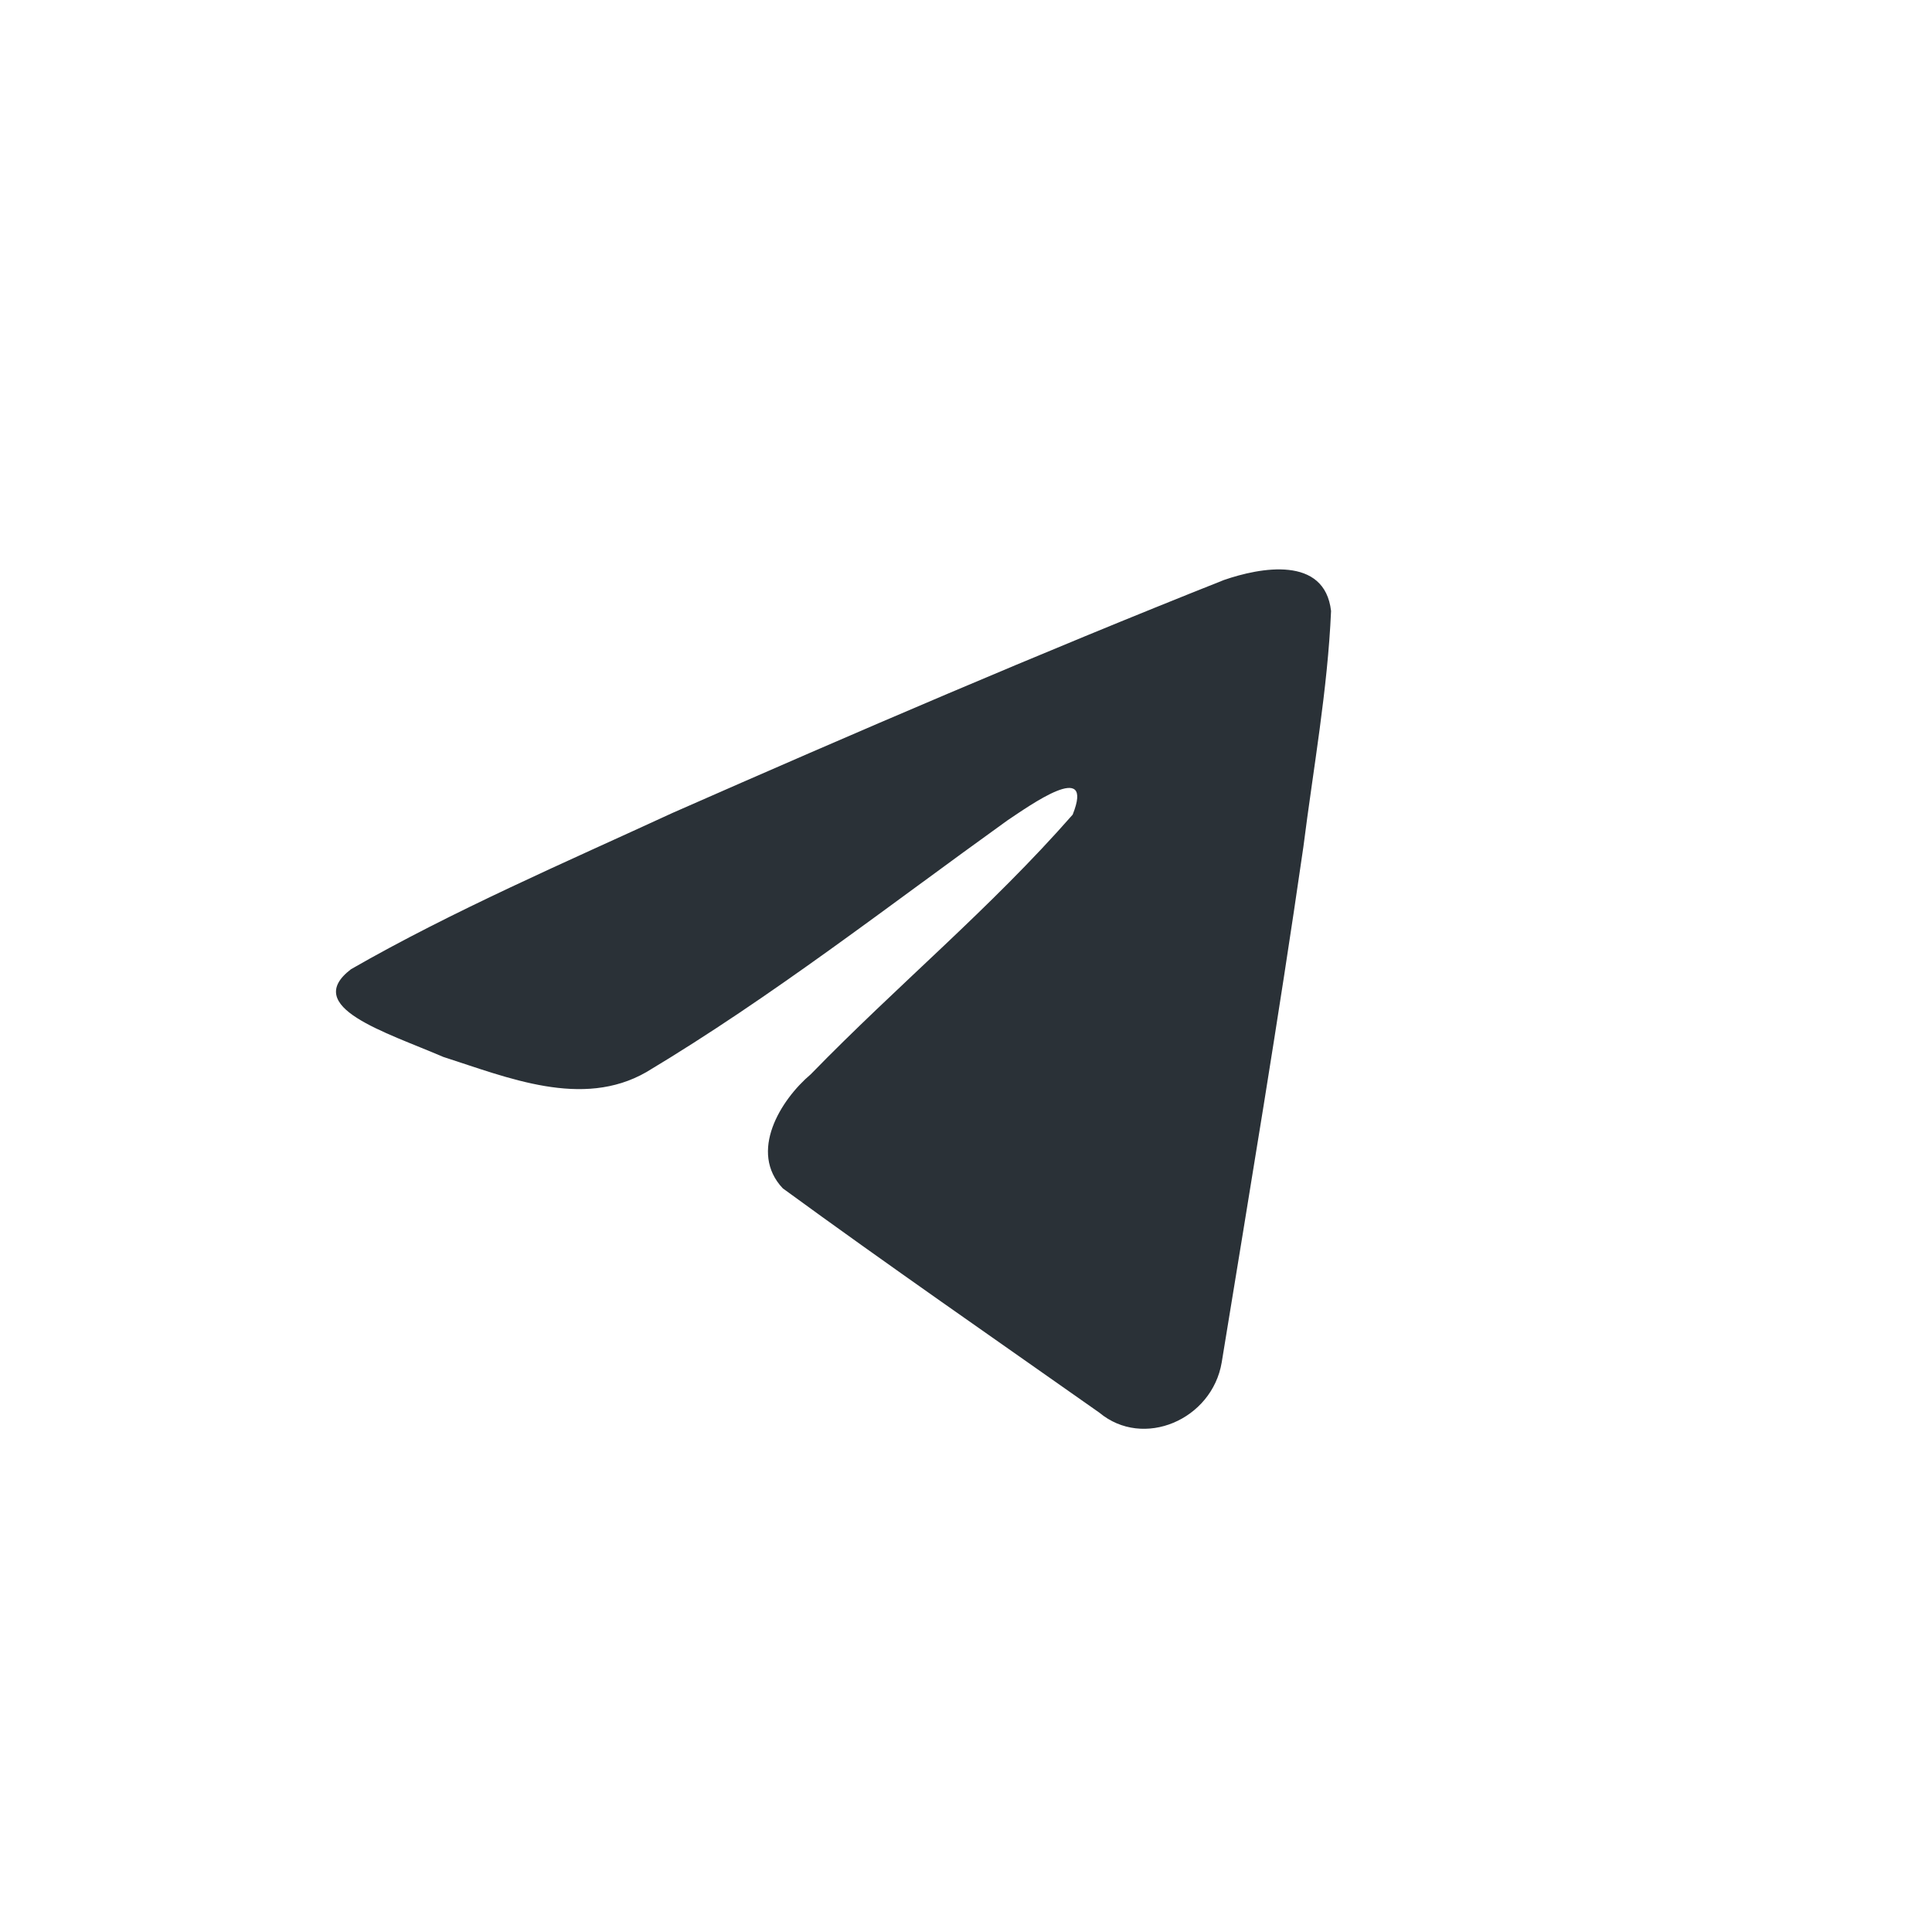 <?xml version="1.0" encoding="UTF-8"?> <svg xmlns="http://www.w3.org/2000/svg" width="23" height="23" viewBox="0 0 23 23" fill="none"><path d="M4.179 11.538C5.391 10.842 6.744 10.26 8.008 9.677C10.182 8.72 12.365 7.781 14.57 6.905C15 6.756 15.77 6.61 15.846 7.274C15.805 8.212 15.635 9.145 15.517 10.078C15.221 12.13 14.878 14.174 14.544 16.22C14.429 16.901 13.611 17.254 13.087 16.817C11.829 15.931 10.561 15.054 9.319 14.147C8.911 13.715 9.289 13.096 9.652 12.789C10.689 11.723 11.788 10.818 12.77 9.698C13.036 9.031 12.253 9.594 11.994 9.766C10.575 10.785 9.191 11.867 7.695 12.763C6.931 13.202 6.041 12.827 5.276 12.582C4.592 12.287 3.588 11.989 4.179 11.538V11.538Z" fill="#2A3137"></path></svg> 